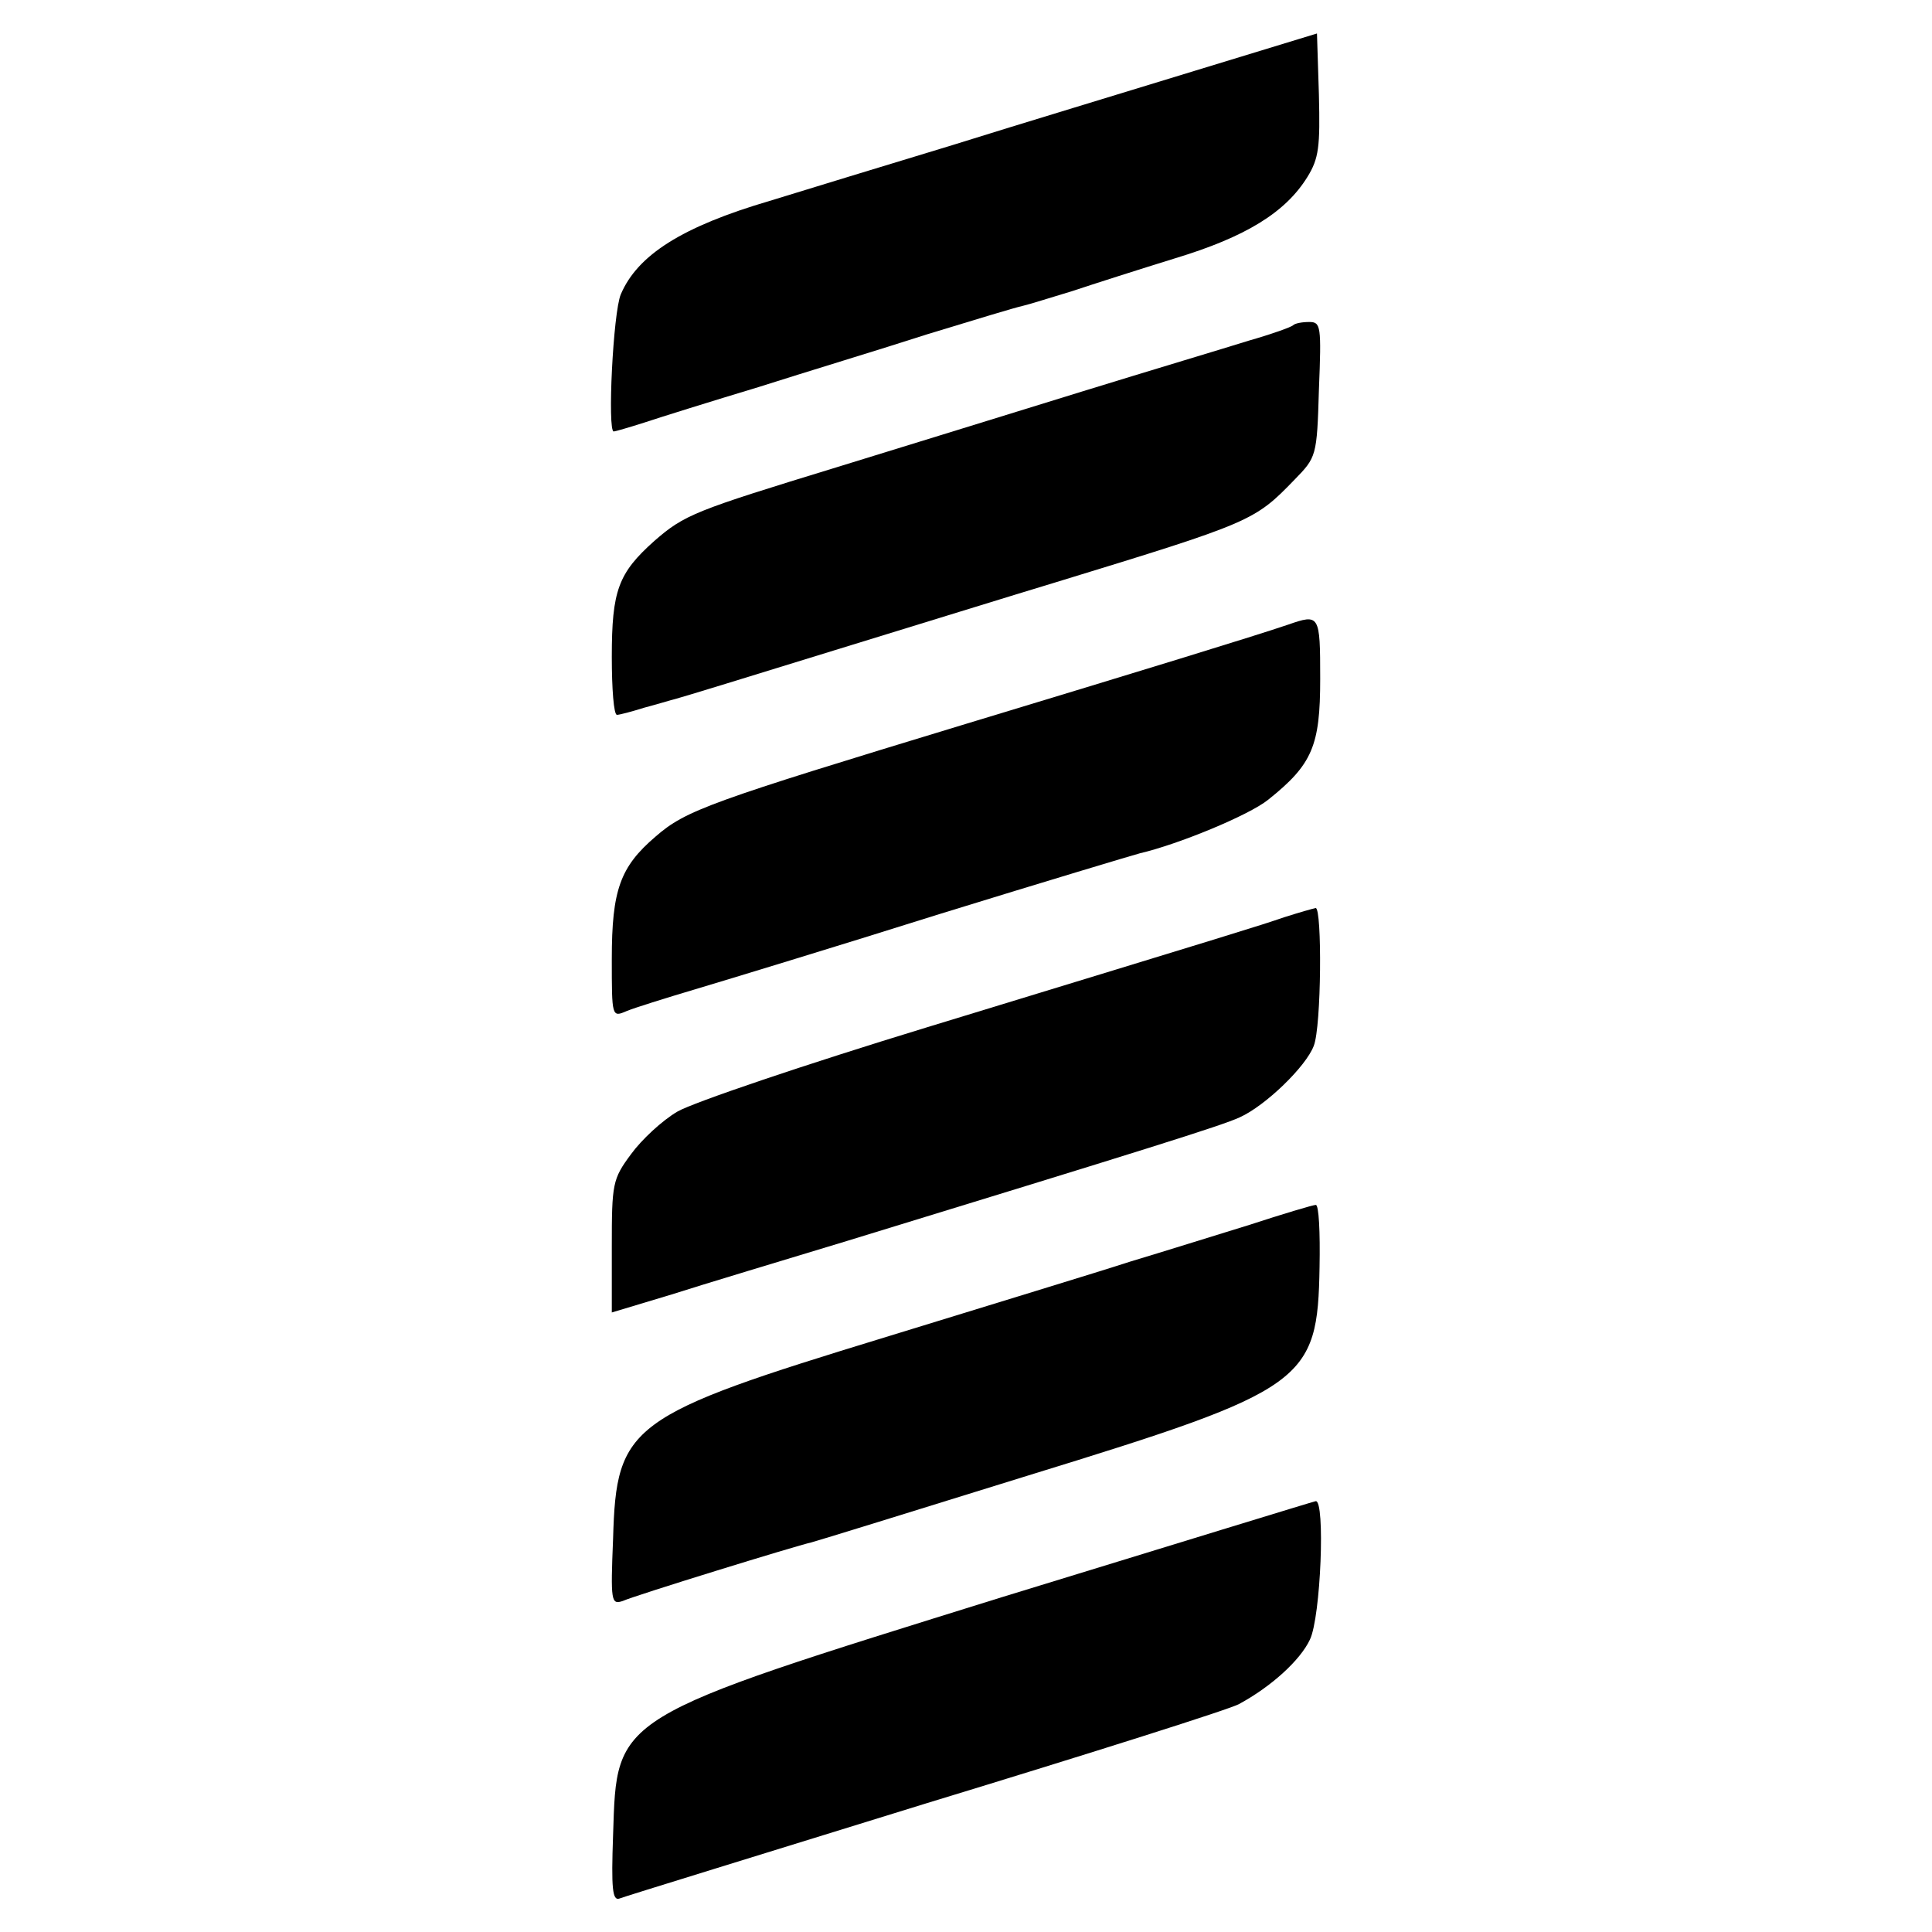 <?xml version="1.0" standalone="no"?>
<!DOCTYPE svg PUBLIC "-//W3C//DTD SVG 20010904//EN"
 "http://www.w3.org/TR/2001/REC-SVG-20010904/DTD/svg10.dtd">
<svg version="1.0" xmlns="http://www.w3.org/2000/svg"
 width="300pt" height="300pt" viewBox="0 0 300 300"
 preserveAspectRatio="xMidYMid meet">
<g transform="translate(0,300) scale(0.1,-0.1)"
fill="#000000" stroke="none">
<path d="M1855 2890 c-104 -32 -273 -83 -375 -115 -102 -31 -230 -70 -285 -87
-136 -40 -205 -84 -231 -145 -12 -28 -21 -213 -11 -213 2 0 23 6 48 14 24 8
104 33 177 55 72 23 191 59 262 82 72 22 138 42 148 44 9 2 44 13 77 23 33 11
105 34 160 51 109 33 171 71 205 126 18 29 20 47 18 128 l-3 95 -190 -58z"/>
<path d="M2008 2495 c-3 -3 -34 -14 -69 -24 -35 -11 -152 -46 -259 -79 -107
-33 -278 -86 -379 -117 -222 -68 -238 -74 -285 -115 -56 -50 -66 -77 -66 -180
0 -49 3 -90 8 -90 4 0 23 5 42 11 19 5 42 12 50 14 8 2 119 36 245 75 127 39
282 87 345 106 304 93 308 95 370 159 34 35 35 36 38 140 4 99 3 105 -15 105
-11 0 -22 -2 -25 -5z"/>
<path d="M2000 2030 c-53 -18 -226 -71 -500 -154 -398 -121 -435 -134 -482
-175 -55 -47 -68 -83 -68 -190 0 -90 0 -91 23 -81 12 5 60 20 107 34 47 14
218 66 380 117 162 50 302 92 310 94 60 14 169 59 199 83 69 55 81 84 81 188
0 100 -1 101 -50 84z"/>
<path d="M1995 1576 c-44 -15 -64 -21 -555 -171 -190 -58 -364 -117 -388 -131
-24 -14 -56 -44 -72 -66 -29 -39 -30 -46 -30 -144 l0 -102 93 28 c50 16 173
53 272 83 460 141 582 179 610 192 40 18 103 79 115 111 12 30 13 214 3 214
-5 -1 -26 -7 -48 -14z"/>
<path d="M1940 1098 c-52 -16 -135 -42 -185 -57 -49 -16 -220 -68 -379 -117
-399 -122 -419 -136 -424 -313 -4 -98 -3 -103 15 -97 20 9 270 86 293 91 8 2
160 49 337 104 432 133 449 145 452 324 1 53 -1 97 -6 96 -4 0 -51 -14 -103
-31z"/>
<path d="M1556 520 c-607 -189 -598 -183 -604 -369 -3 -84 -1 -103 10 -99 7 3
222 69 477 148 256 78 474 147 485 154 50 27 95 68 110 100 17 35 24 217 9
215 -5 -1 -223 -68 -487 -149z"/>
</g>
</svg>

